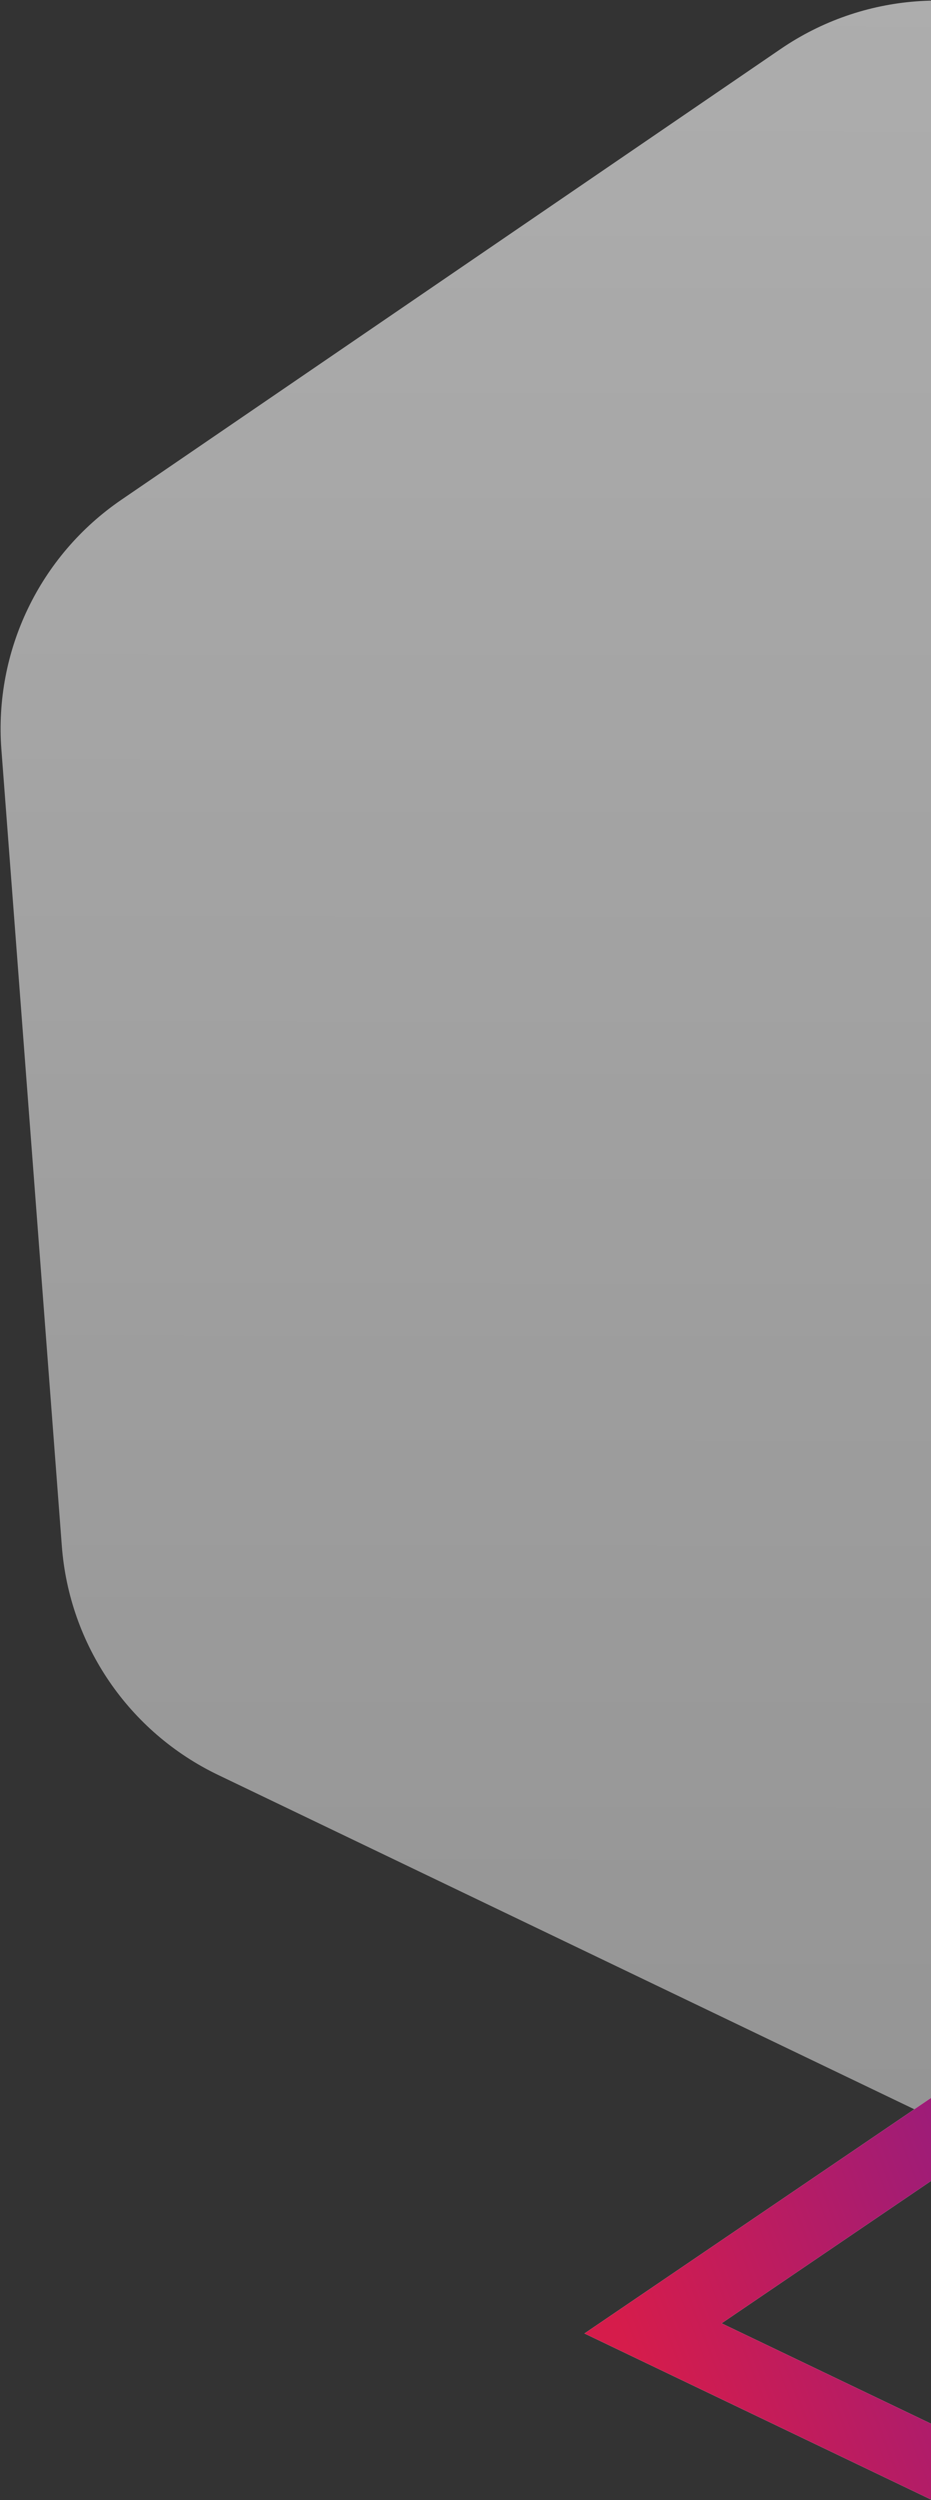 <svg xmlns="http://www.w3.org/2000/svg" width="461" height="1237" viewBox="0 0 461 1237"><rect x="0" y="0" width="461" height="1237" fill="#333333" stroke="none"/><defs><linearGradient id="zdaea" x1="493.54" x2="494.3" y1="1062.76" y2=".28" gradientUnits="userSpaceOnUse"><stop offset="0" stop-color="#d6d6d6"/><stop offset="1" stop-color="#fff"/></linearGradient><linearGradient id="zdaeb" x1="289.4" x2="556.4" y1="1187.47" y2="1084.3" gradientUnits="userSpaceOnUse"><stop offset="0" stop-color="#d61c4b"/><stop offset=".1" stop-color="#d61c4b"/><stop offset=".88" stop-color="#911c82"/><stop offset="1" stop-color="#911c82"/></linearGradient></defs><g><g opacity=".6"><path fill="url(#zdaea)" d="M957.208 298.008l29.937 394.153c3.71 48.835-18.929 95.947-59.386 123.586l-326.535 223.096c-40.458 27.642-92.588 31.613-136.756 10.42l-356.471-171.06C63.83 857.01 34.338 813.87 30.627 765.036L.693 370.882c-3.71-48.836 18.929-95.948 59.385-123.588L386.613 24.2c40.458-27.642 92.588-31.612 136.755-10.42L879.84 184.84c44.165 21.193 73.658 64.333 77.367 113.17z"/></g><g><path fill="#fff" d="M289.404 1154.558L532.724 989.3l23.794 293.173zm228.46 71.869c-4.577-56.39-9.746-120.069-14.303-176.23-46.61 31.659-99.46 67.553-146.26 99.34 51.272 24.553 109.29 52.335 160.563 76.89z"/><path fill="url(#zdaeb)" d="M289.404 1154.558L532.724 989.3l23.794 293.173zm228.46 71.869c-4.577-56.39-9.746-120.069-14.303-176.23-46.61 31.659-99.46 67.553-146.26 99.34 51.272 24.553 109.29 52.335 160.563 76.89z"/></g></g></svg>